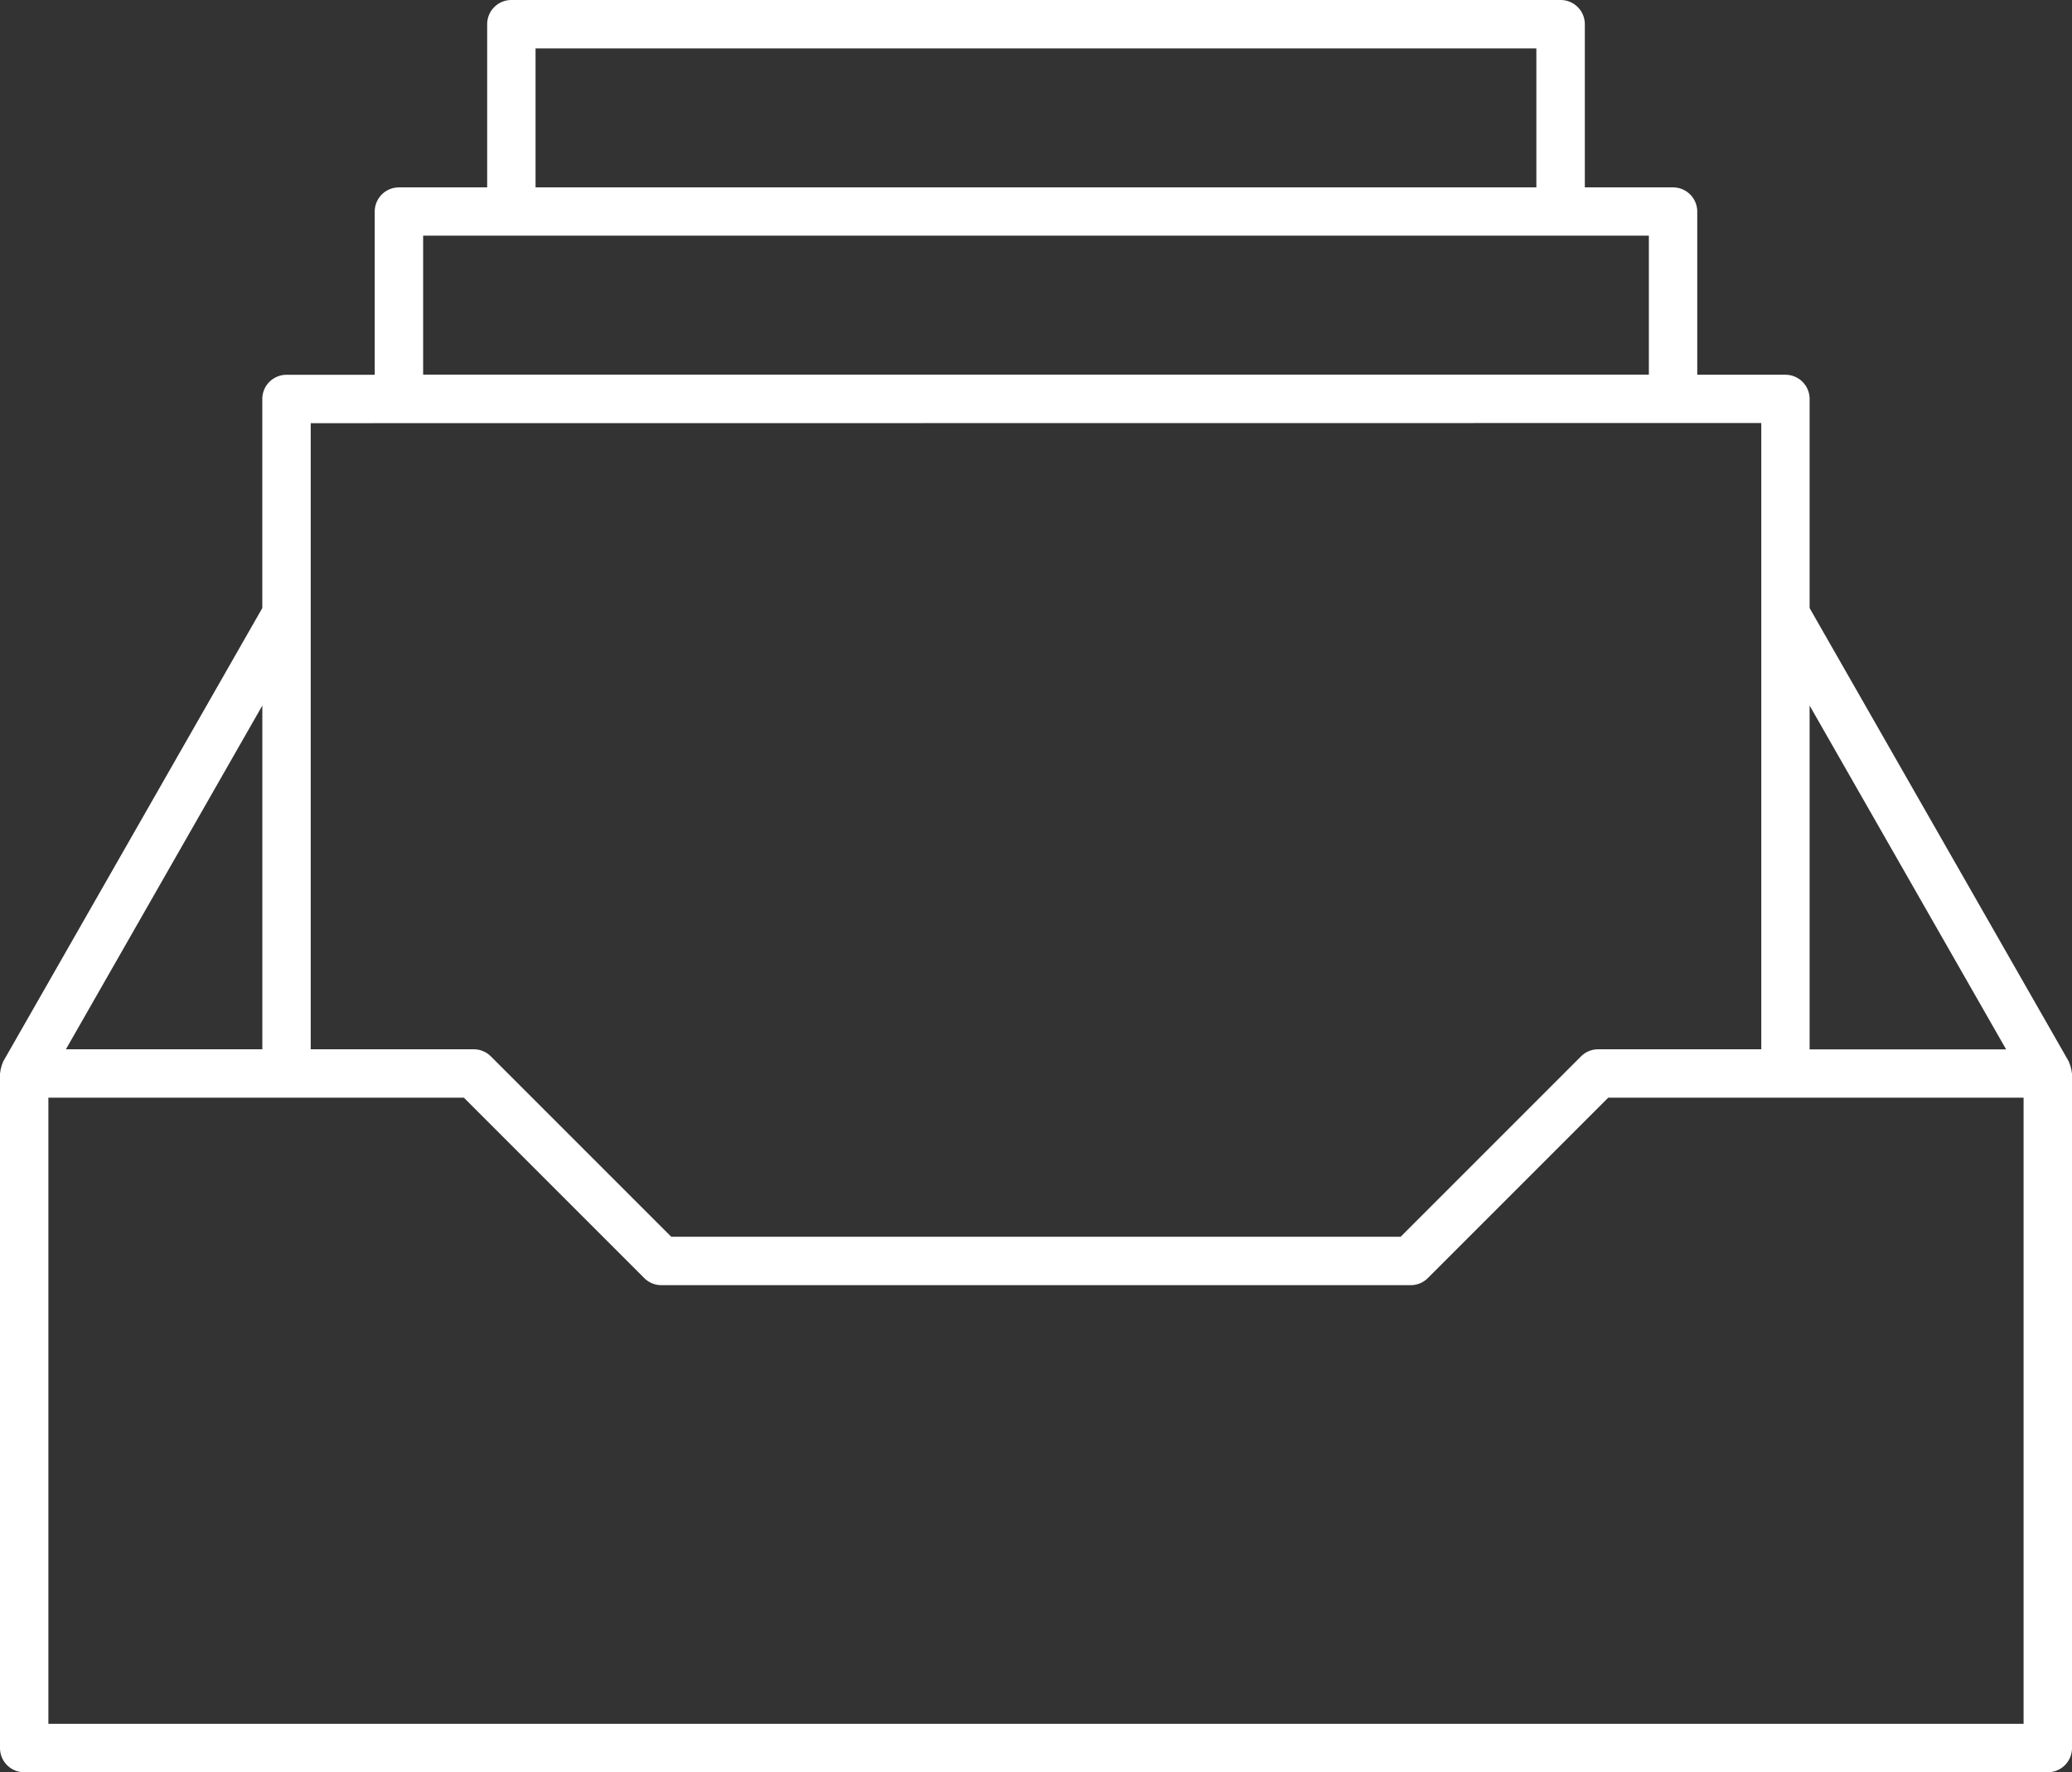 <svg xmlns="http://www.w3.org/2000/svg" xmlns:xlink="http://www.w3.org/1999/xlink" width="71.219" height="60.915" viewBox="0 0 71.219 60.915">
  <rect x="0" y="0" width="71.219" height="60.915" fill="#333333" stroke="none"/>
  <defs>
    <clipPath id="clip-path">
      <rect id="Rectangle_7092" data-name="Rectangle 7092" width="71.219" height="60.915" fill="none"/>
    </clipPath>
  </defs>
  <g id="Group_68742" data-name="Group 68742" transform="translate(0 0)">
    <g id="Group_68741" data-name="Group 68741" transform="translate(0 0)" clip-path="url(#clip-path)">
      <path id="Path_133852" data-name="Path 133852" d="M71.209,36.851a.818.818,0,0,0-.033-.162.835.835,0,0,0-.052-.157c-.007-.015-.007-.031-.015-.046L62.2,20.9V13.713a.831.831,0,0,0-.832-.832H58.338V7.273a.832.832,0,0,0-.832-.832H54.474V.832A.832.832,0,0,0,53.642,0H17.577a.832.832,0,0,0-.832.832V6.441H13.712a.832.832,0,0,0-.832.832v5.609H9.848a.832.832,0,0,0-.832.832V20.9L.11,36.485C.1,36.5.1,36.517.094,36.531a.836.836,0,0,0-.052.157.818.818,0,0,0-.033.162c0,.017-.009.031-.009.047V60.083a.832.832,0,0,0,.832.832H70.387a.832.832,0,0,0,.832-.832V36.9c0-.017-.009-.031-.009-.047m-2.255-.784H62.2V24.251ZM18.408,1.663h34.4V6.441h-34.4ZM14.544,8.1H56.675v4.777H14.544Zm45.995,6.44V36.066H54.93a.832.832,0,0,0-.588.244l-6.2,6.2H23.073l-6.2-6.2a.831.831,0,0,0-.588-.244H10.68V14.545ZM9.017,36.066H2.265L9.017,24.251ZM69.555,59.251H1.663V37.729H15.944l6.2,6.2a.832.832,0,0,0,.588.244H48.49a.832.832,0,0,0,.588-.244l6.2-6.2H69.555Z" transform="translate(0 0)" fill="#fff"/>
    </g>
  </g>
</svg>
